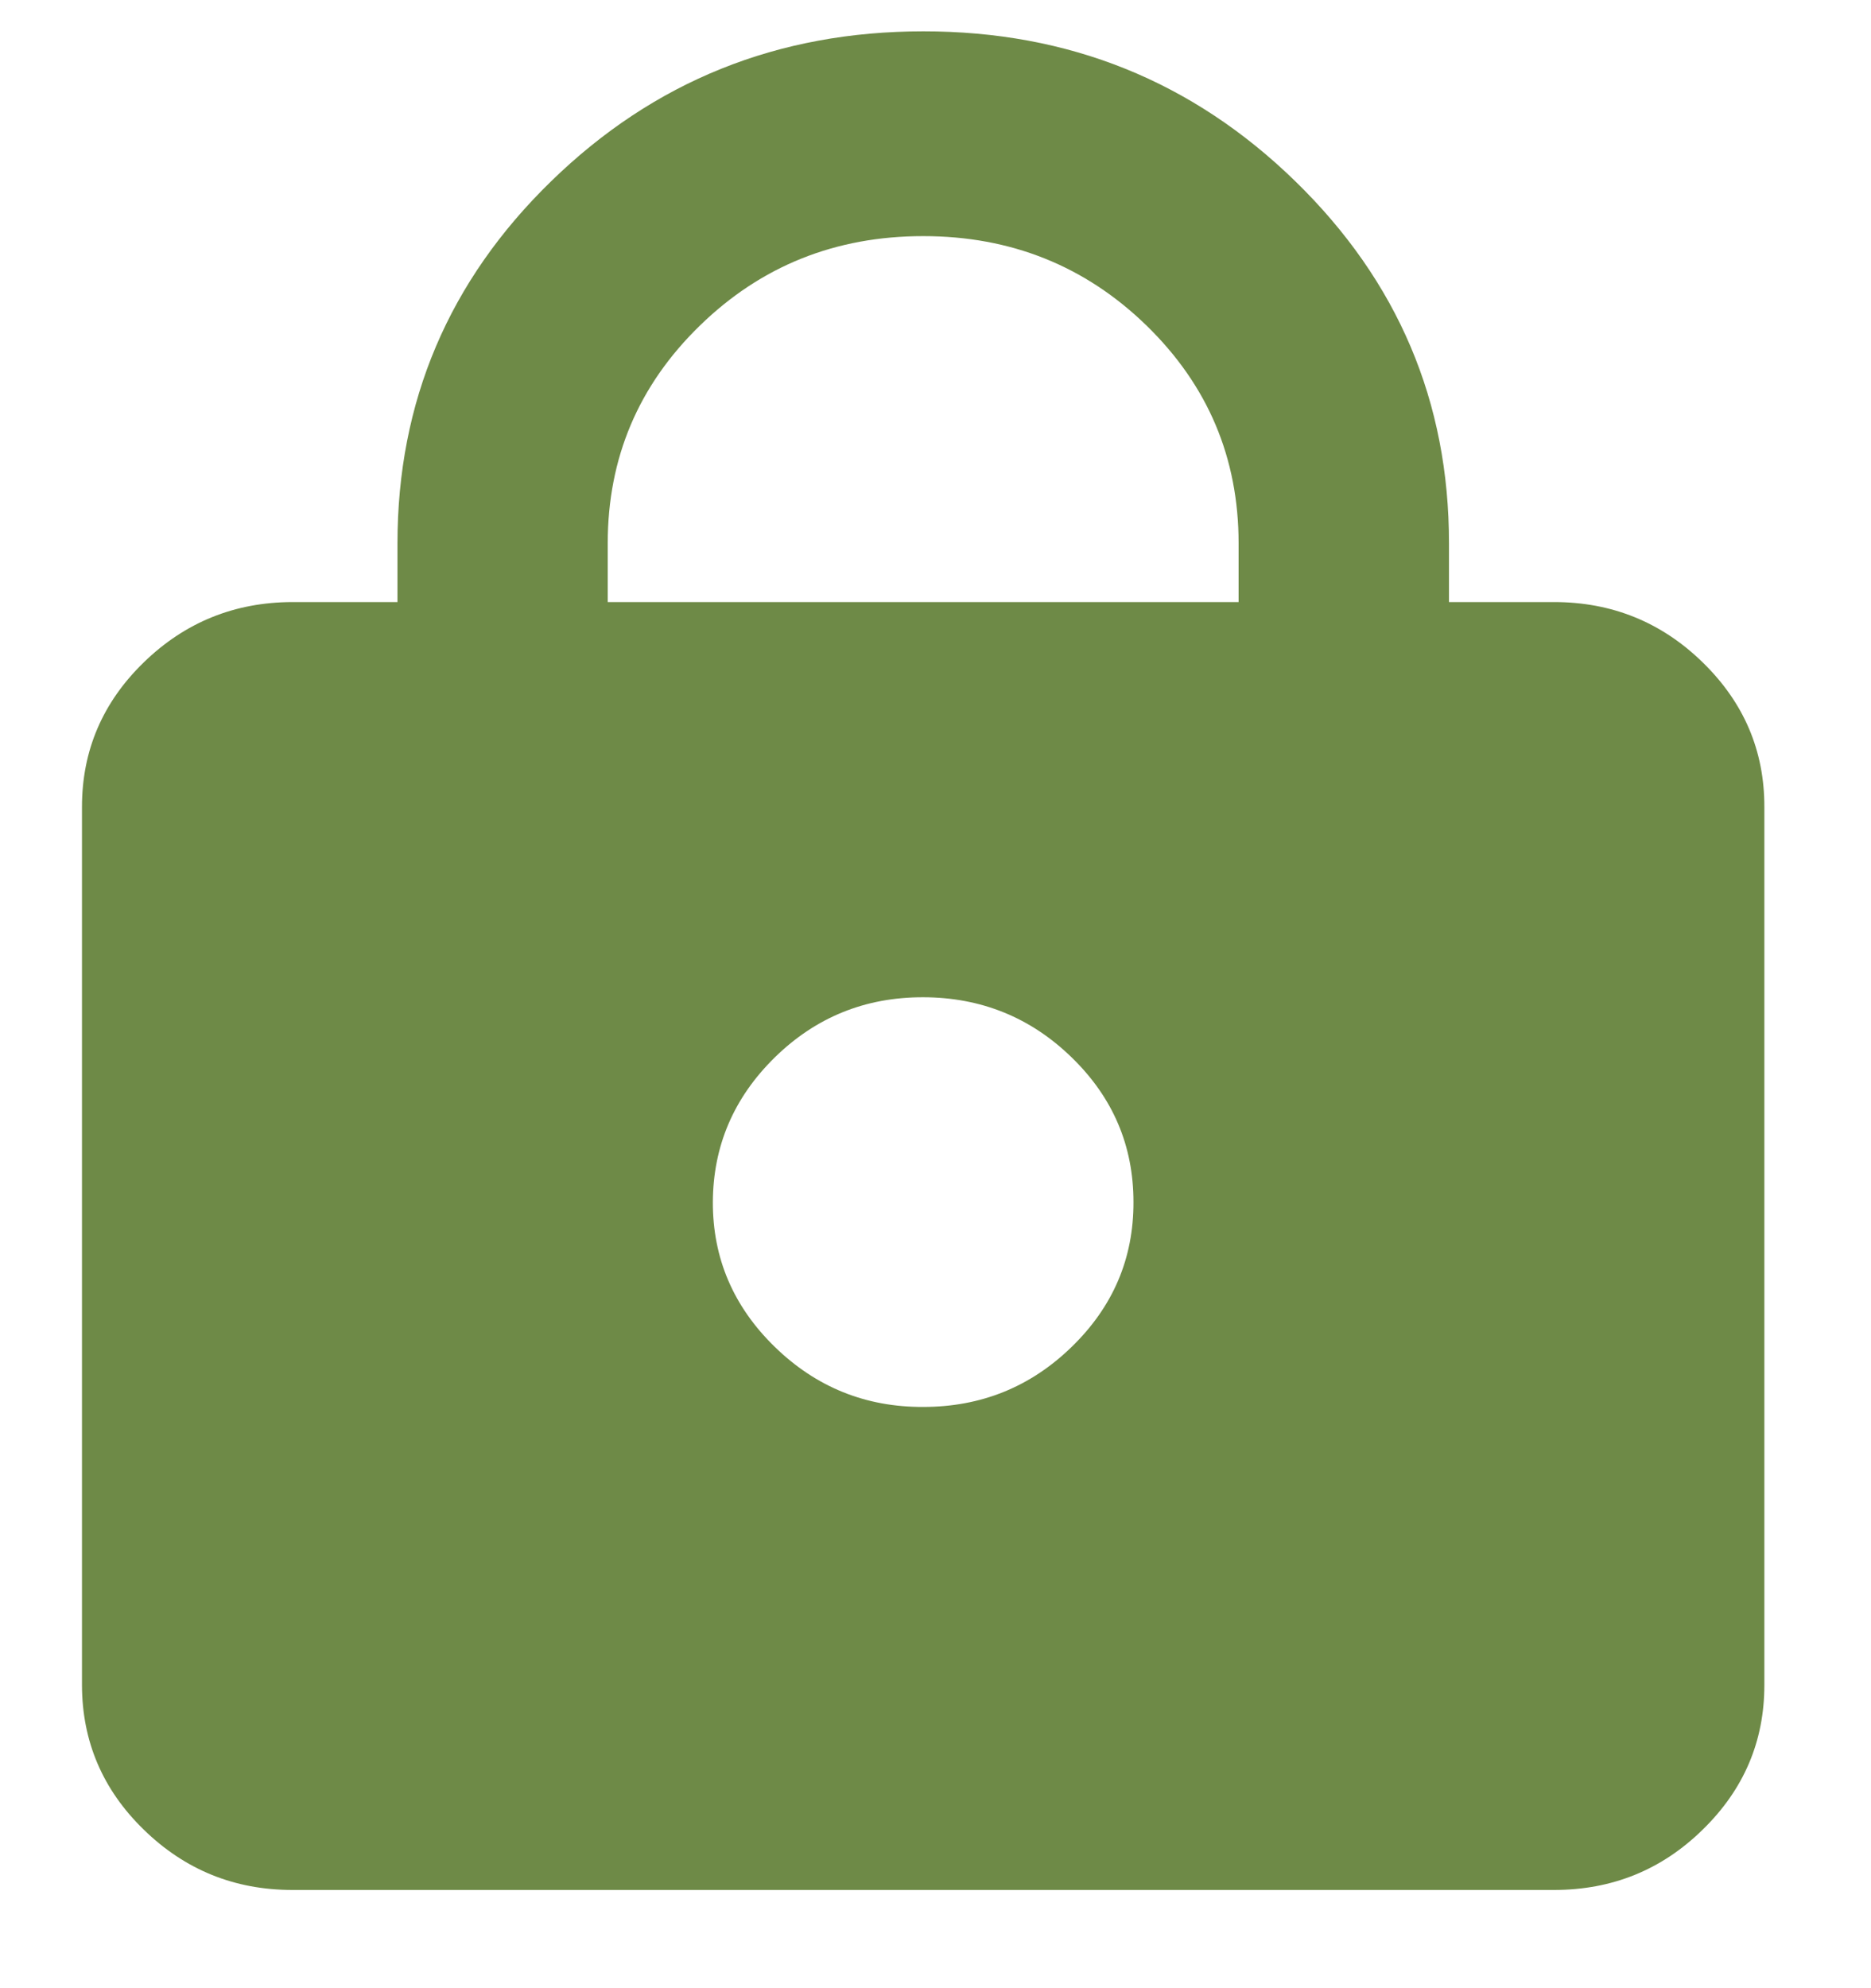 <?xml version="1.0" encoding="UTF-8"?> <svg xmlns="http://www.w3.org/2000/svg" width="16" height="17" viewBox="0 0 16 17" fill="none"><path fill-rule="evenodd" clip-rule="evenodd" d="M1.23 15.645C1.582 15.988 2.005 16.16 2.5 16.16H13.29C13.785 16.16 14.209 15.989 14.56 15.645C14.912 15.302 15.088 14.89 15.088 14.408V6.9C15.089 6.419 14.913 6.007 14.56 5.663C14.208 5.32 13.784 5.148 13.29 5.148H12.391V4.646C12.392 3.436 11.954 2.404 11.076 1.549C10.198 0.694 9.138 0.267 7.895 0.268C6.651 0.268 5.591 0.695 4.714 1.549C3.837 2.402 3.399 3.435 3.399 4.646V5.148H2.5C2.006 5.149 1.582 5.321 1.23 5.663C0.877 6.006 0.701 6.418 0.701 6.9V14.408C0.702 14.89 0.878 15.303 1.23 15.645ZM9.165 11.516C8.813 11.859 8.389 12.03 7.895 12.03C7.403 12.032 6.979 11.861 6.625 11.516C6.271 11.171 6.095 10.758 6.096 10.279C6.098 9.799 6.274 9.387 6.625 9.042C6.976 8.698 7.399 8.526 7.895 8.527C8.39 8.528 8.814 8.7 9.165 9.042C9.517 9.384 9.693 9.796 9.693 10.279C9.694 10.761 9.518 11.173 9.165 11.516ZM10.592 5.148H5.197V4.646C5.197 3.916 5.459 3.296 5.984 2.785C6.508 2.274 7.145 2.019 7.895 2.019C8.644 2.019 9.281 2.274 9.806 2.785C10.33 3.296 10.592 3.916 10.592 4.646V5.148Z" fill="#6E8A47"></path></svg> 